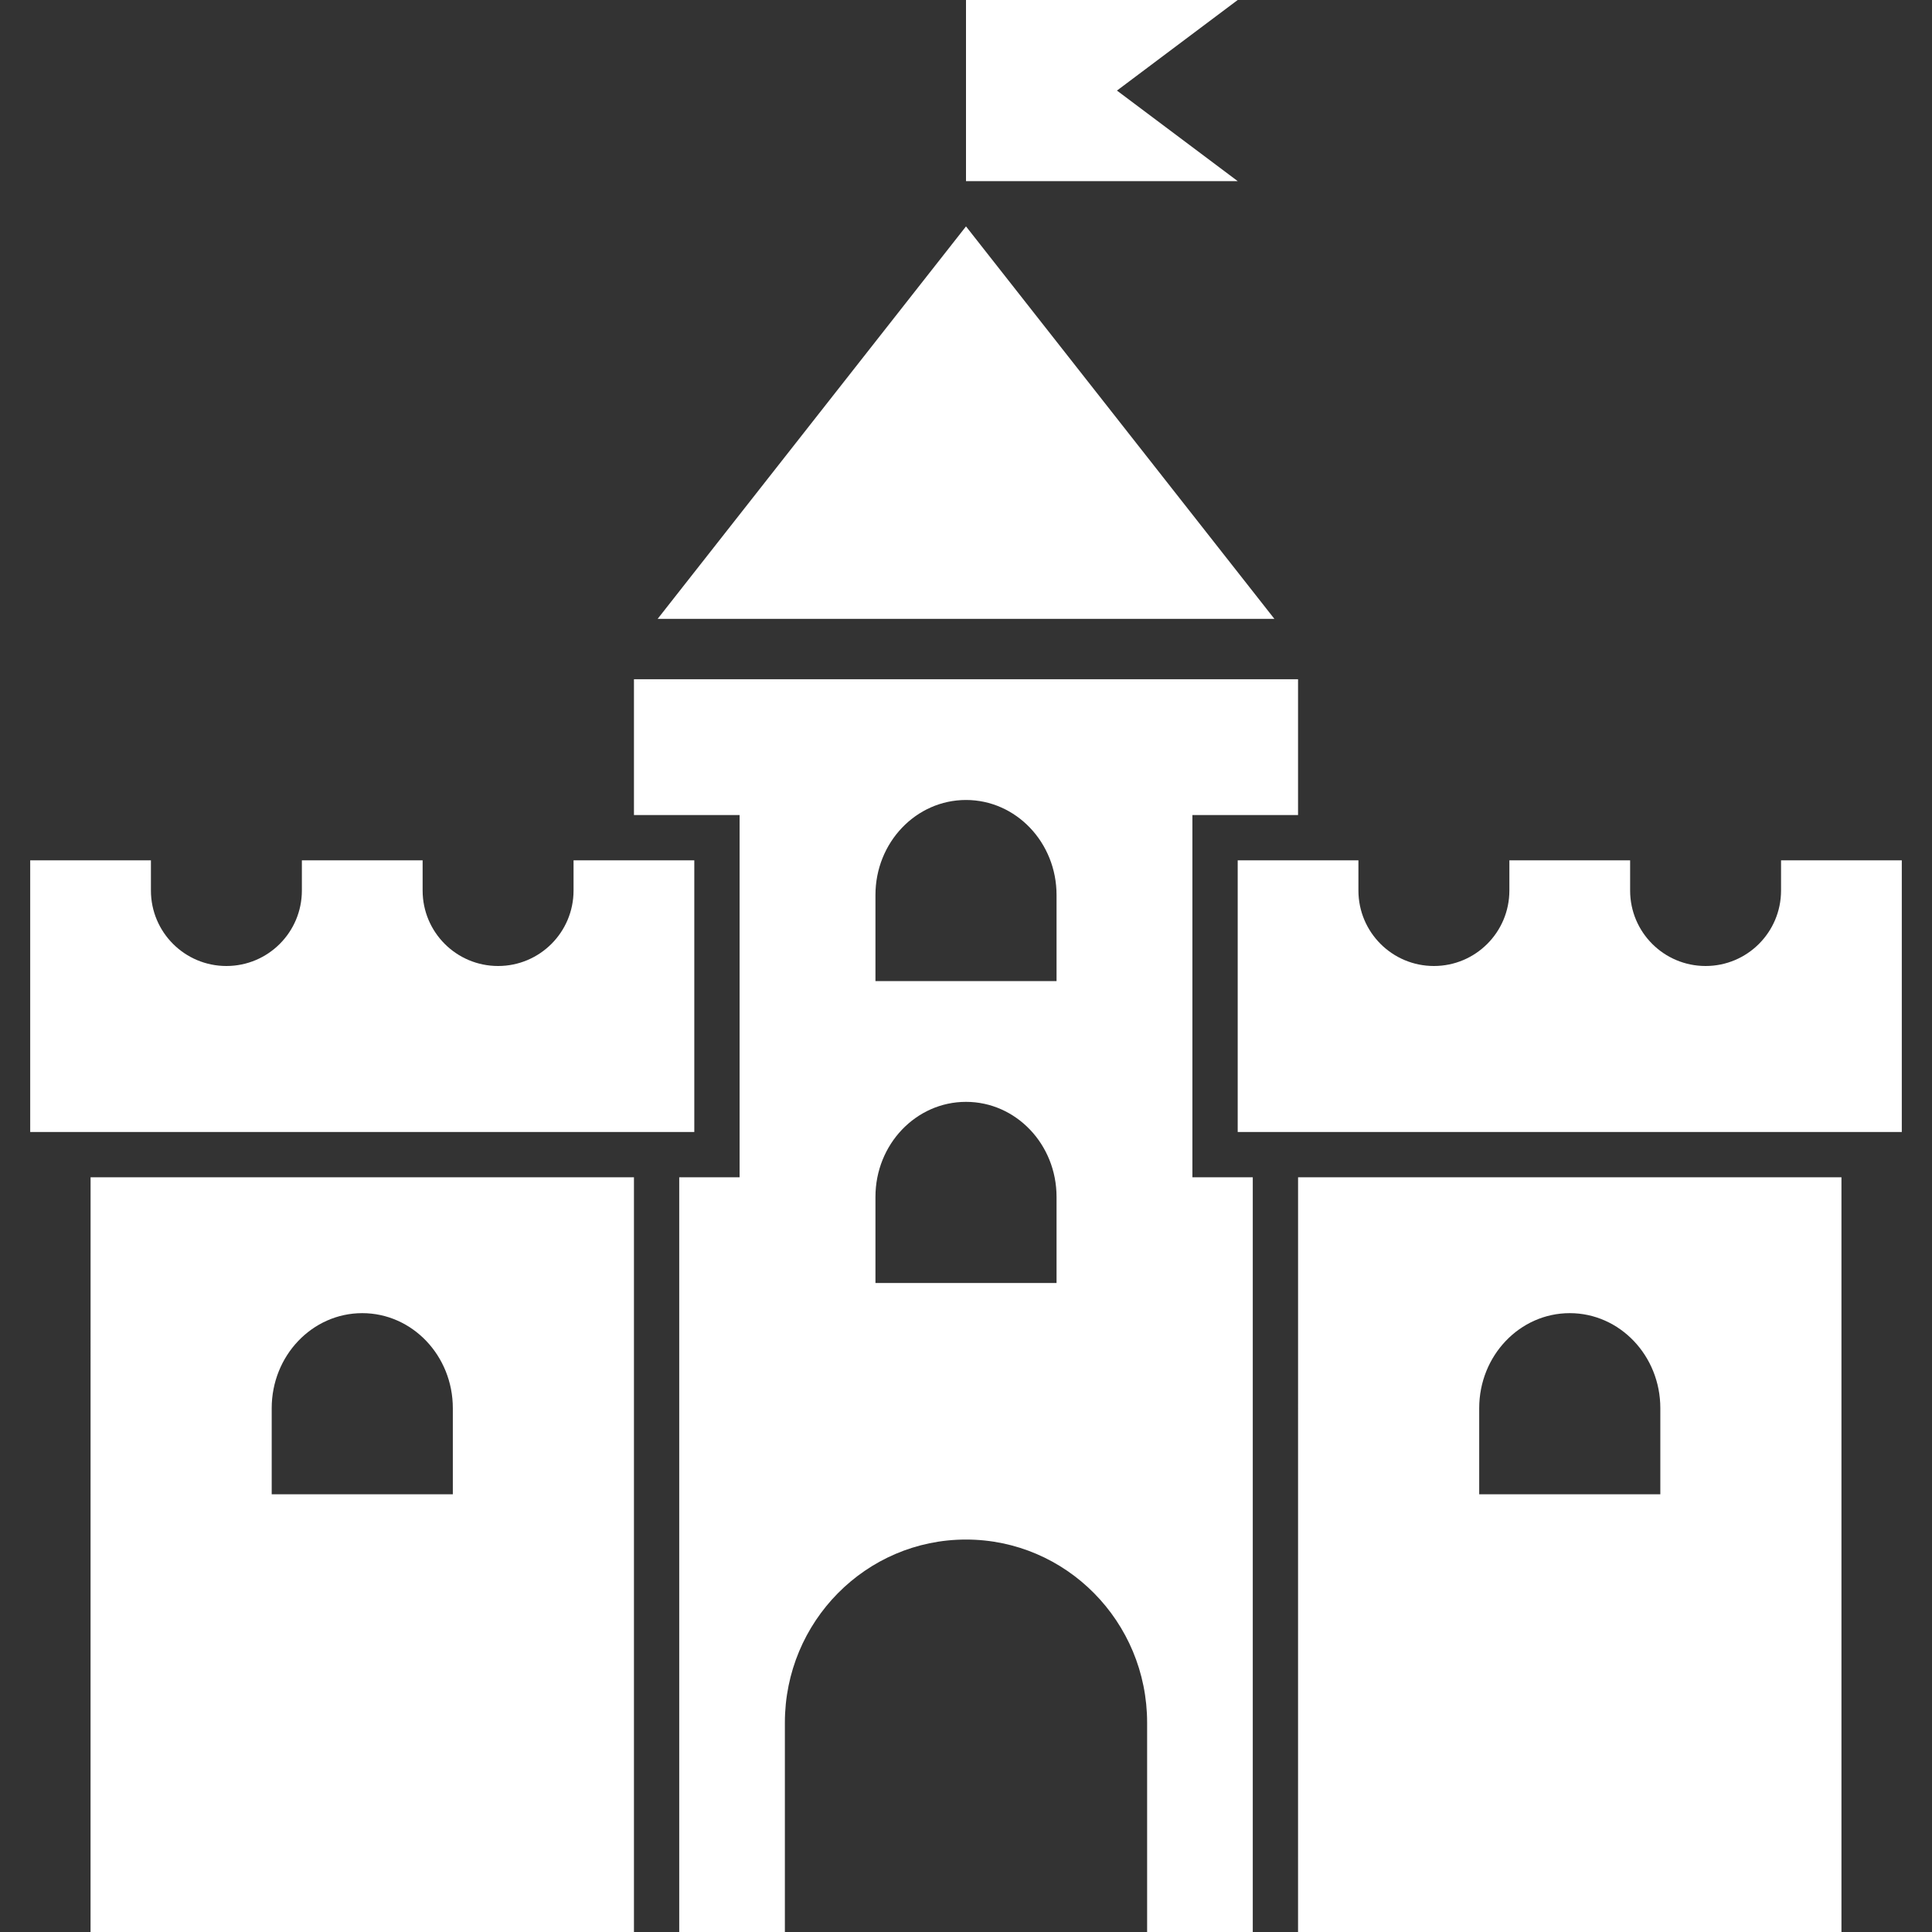 <?xml version="1.0" encoding="UTF-8"?> <svg xmlns="http://www.w3.org/2000/svg" width="60" height="60" viewBox="0 0 60 60" fill="none"><rect x="0" y="0" width="60" height="60" fill="#333333" stroke="none"/><g clip-path="url(#clip0_37_216)"><path fill-rule="evenodd" clip-rule="evenodd" d="M40.313 36.562L40.312 60H57.188L57.188 36.562H40.313ZM48.75 40.781C50.303 40.781 51.563 42.102 51.563 43.733V46.406H45.938V43.733C45.938 42.102 47.197 40.781 48.75 40.781Z" fill="white"></path><path fill-rule="evenodd" clip-rule="evenodd" d="M30 7.031L20.424 19.219H39.577L30 7.031Z" fill="white"></path><path fill-rule="evenodd" clip-rule="evenodd" d="M19.688 21.094V25.312H22.969V36.562H21.094V60H24.375V53.5C24.375 50.359 26.893 47.812 30 47.812C33.107 47.812 35.625 50.359 35.625 53.5V60H38.906V36.562H37.031V25.312H40.312V21.094H19.688ZM30 24.844C31.553 24.844 32.812 26.164 32.812 27.795V30.469H27.188V27.795C27.188 26.164 28.447 24.844 30 24.844ZM30 34.219C31.553 34.219 32.812 35.539 32.812 37.17V39.844H27.188V37.17C27.188 35.539 28.447 34.219 30 34.219Z" fill="white"></path><path fill-rule="evenodd" clip-rule="evenodd" d="M30 0H38.438L34.688 2.813L38.438 5.625H30V0Z" fill="white"></path><path fill-rule="evenodd" clip-rule="evenodd" d="M2.813 36.562L2.812 60H19.688L19.688 36.562H2.813ZM11.25 40.781C12.803 40.781 14.063 42.102 14.063 43.733V46.406H8.438V43.733C8.438 42.102 9.697 40.781 11.25 40.781Z" fill="white"></path><path fill-rule="evenodd" clip-rule="evenodd" d="M0.938 26.719H4.687V27.656C4.687 28.951 5.737 30 7.031 30C8.326 30 9.375 28.951 9.375 27.656V26.719H13.125V27.656C13.125 28.951 14.174 30 15.469 30C16.763 30 17.812 28.951 17.812 27.656V26.719H21.562V35.156H0.938V26.719Z" fill="white"></path><path fill-rule="evenodd" clip-rule="evenodd" d="M38.438 26.719H42.187V27.656C42.187 28.951 43.237 30 44.531 30C45.826 30 46.875 28.951 46.875 27.656V26.719H50.625V27.656C50.625 28.951 51.674 30 52.969 30C54.263 30 55.312 28.951 55.312 27.656V26.719H59.062V35.156H38.438V26.719Z" fill="white"></path></g><defs><clipPath id="clip0_37_216"><rect width="60" height="60" fill="white"></rect></clipPath></defs></svg> 